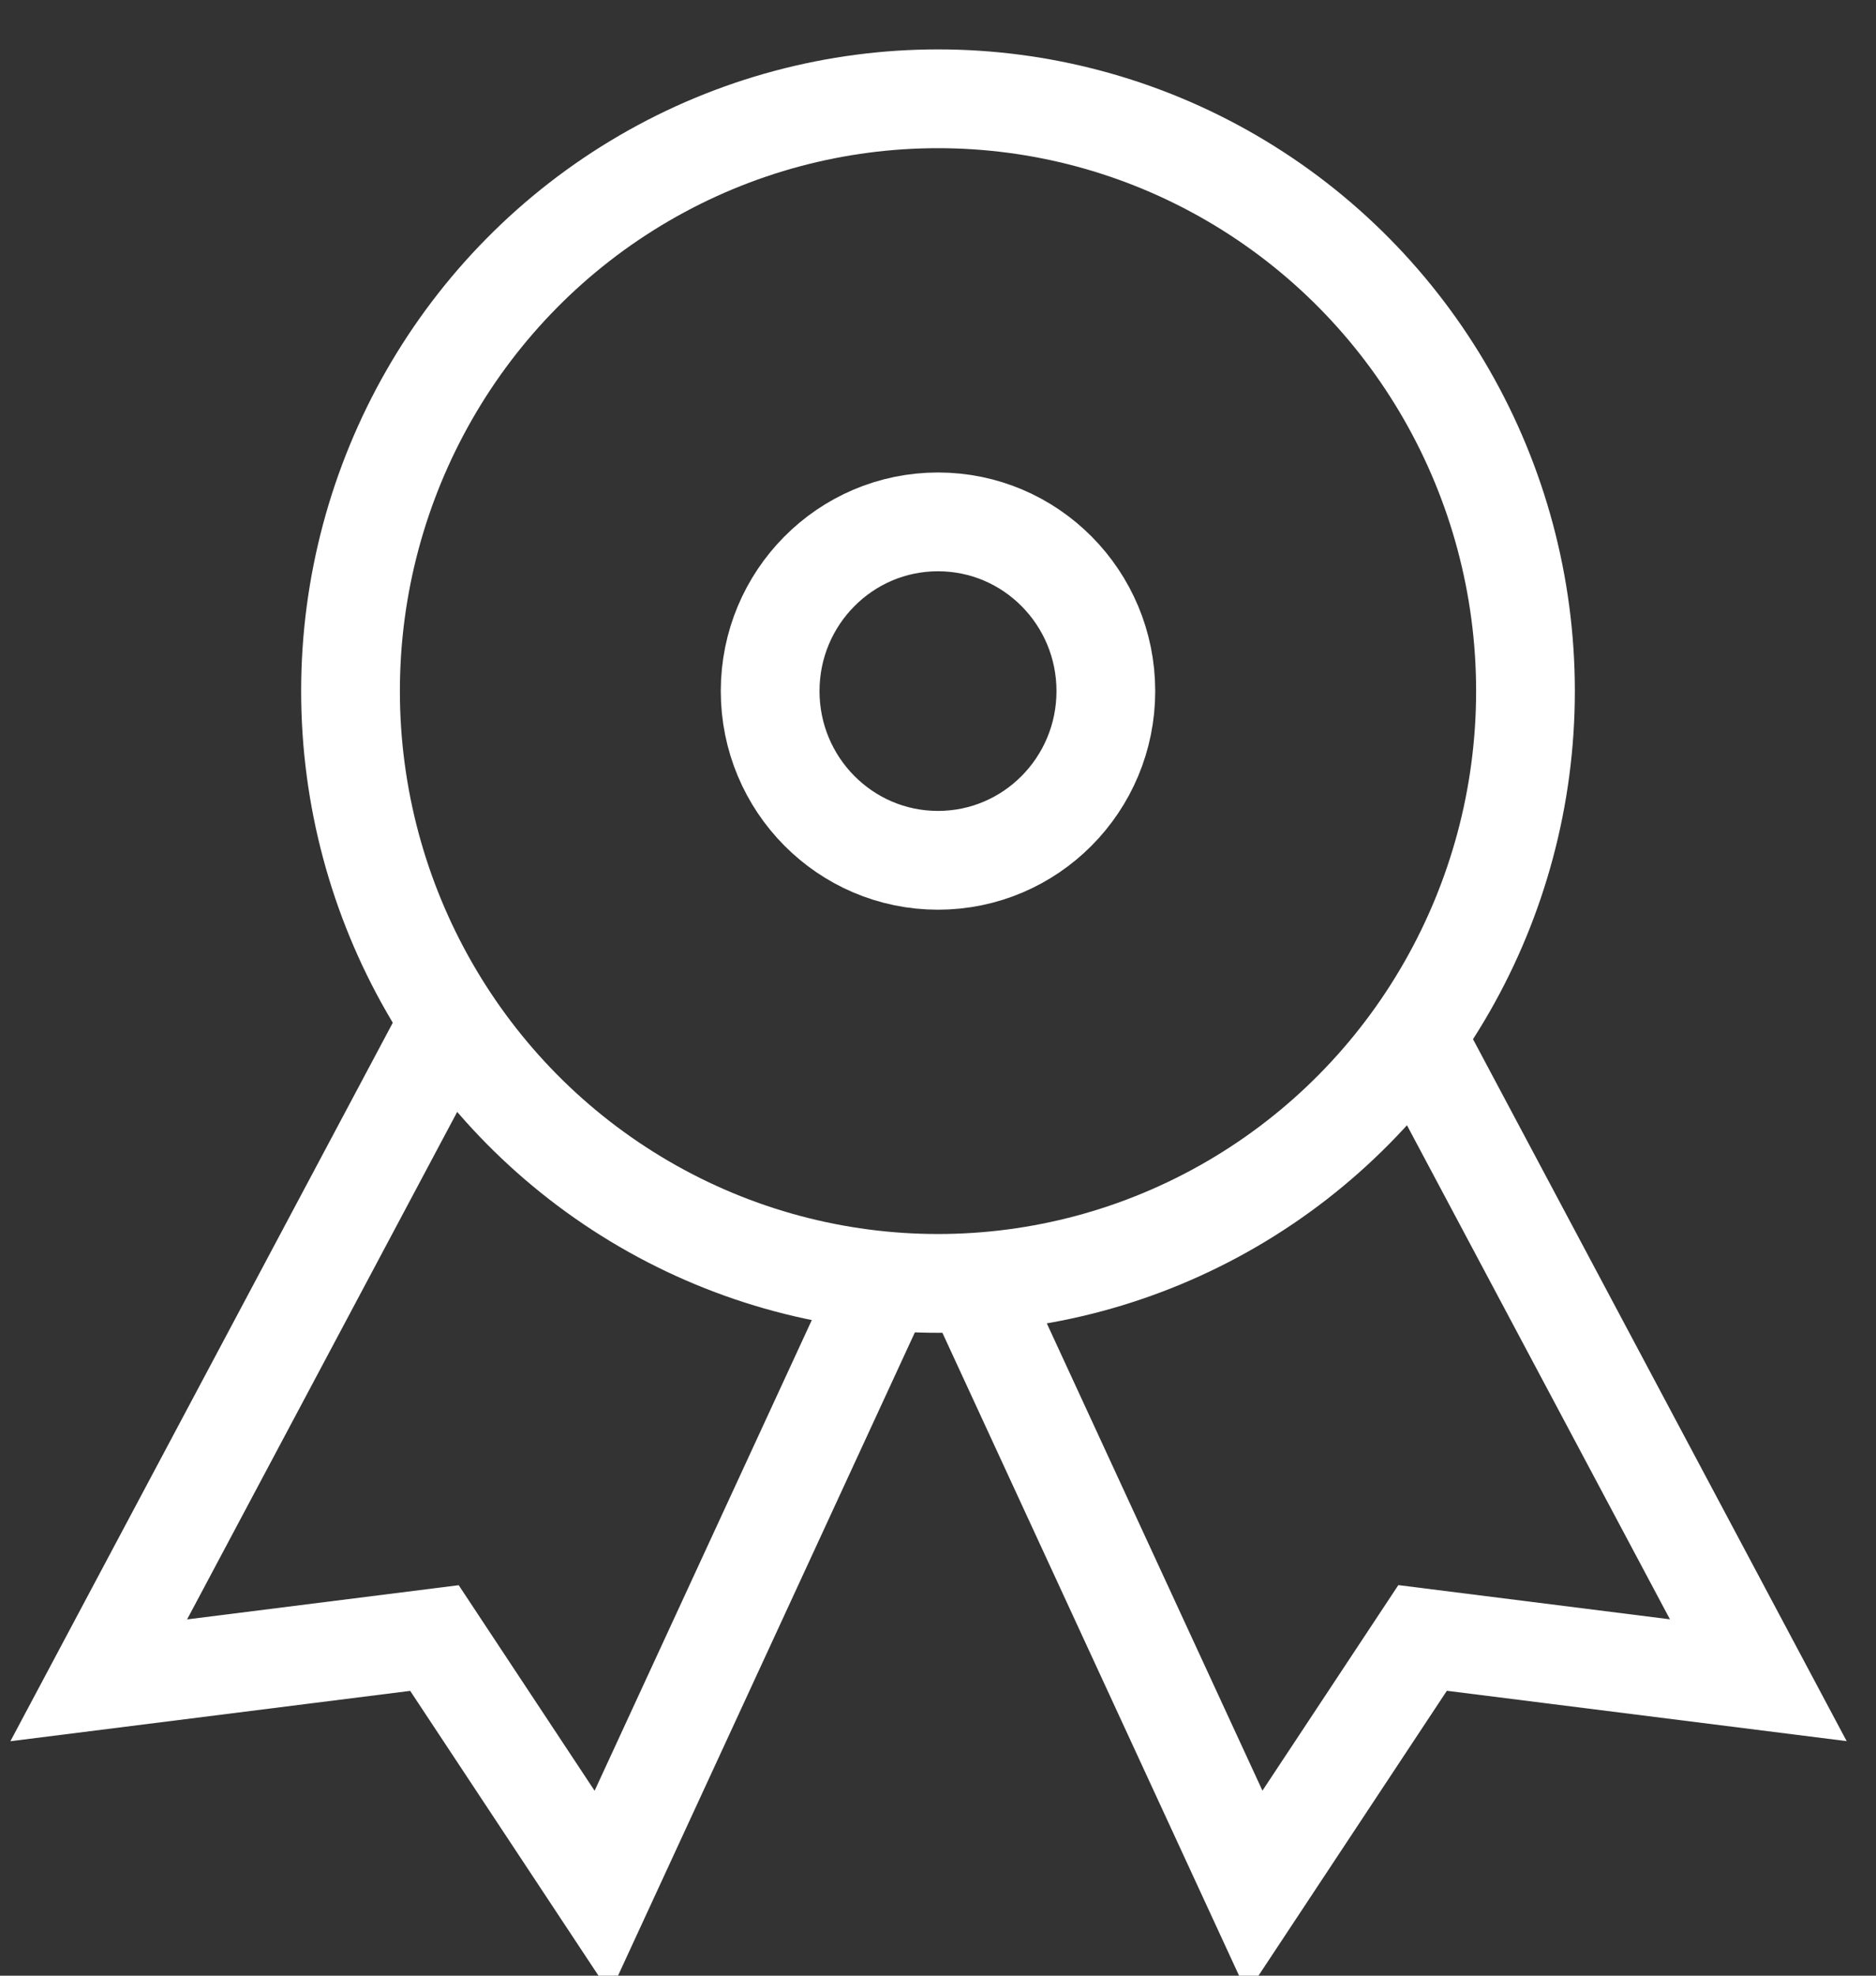 <svg xmlns="http://www.w3.org/2000/svg" width="19" height="20" viewBox="0 0 19 20">
    <rect x="0" y="0" width="19" height="20" fill="#333333" stroke="none"/>
    <g fill="none" fill-rule="evenodd" stroke="#FFF" transform="translate(1 1)">
        <path d="M3.508 9.422L0 16.01l3.4-.428 1.7 2.57 2.783-6.028M13.3 9.422l3.508 6.587-3.4-.428-1.7 2.57-2.783-6.028"/>
        <ellipse cx="8.5" cy="5.996" stroke-linecap="square" rx="5.95" ry="5.996"/>
        <ellipse cx="8.5" cy="5.996" stroke-linecap="square" rx="1.7" ry="1.713"/>
    </g>
</svg>
